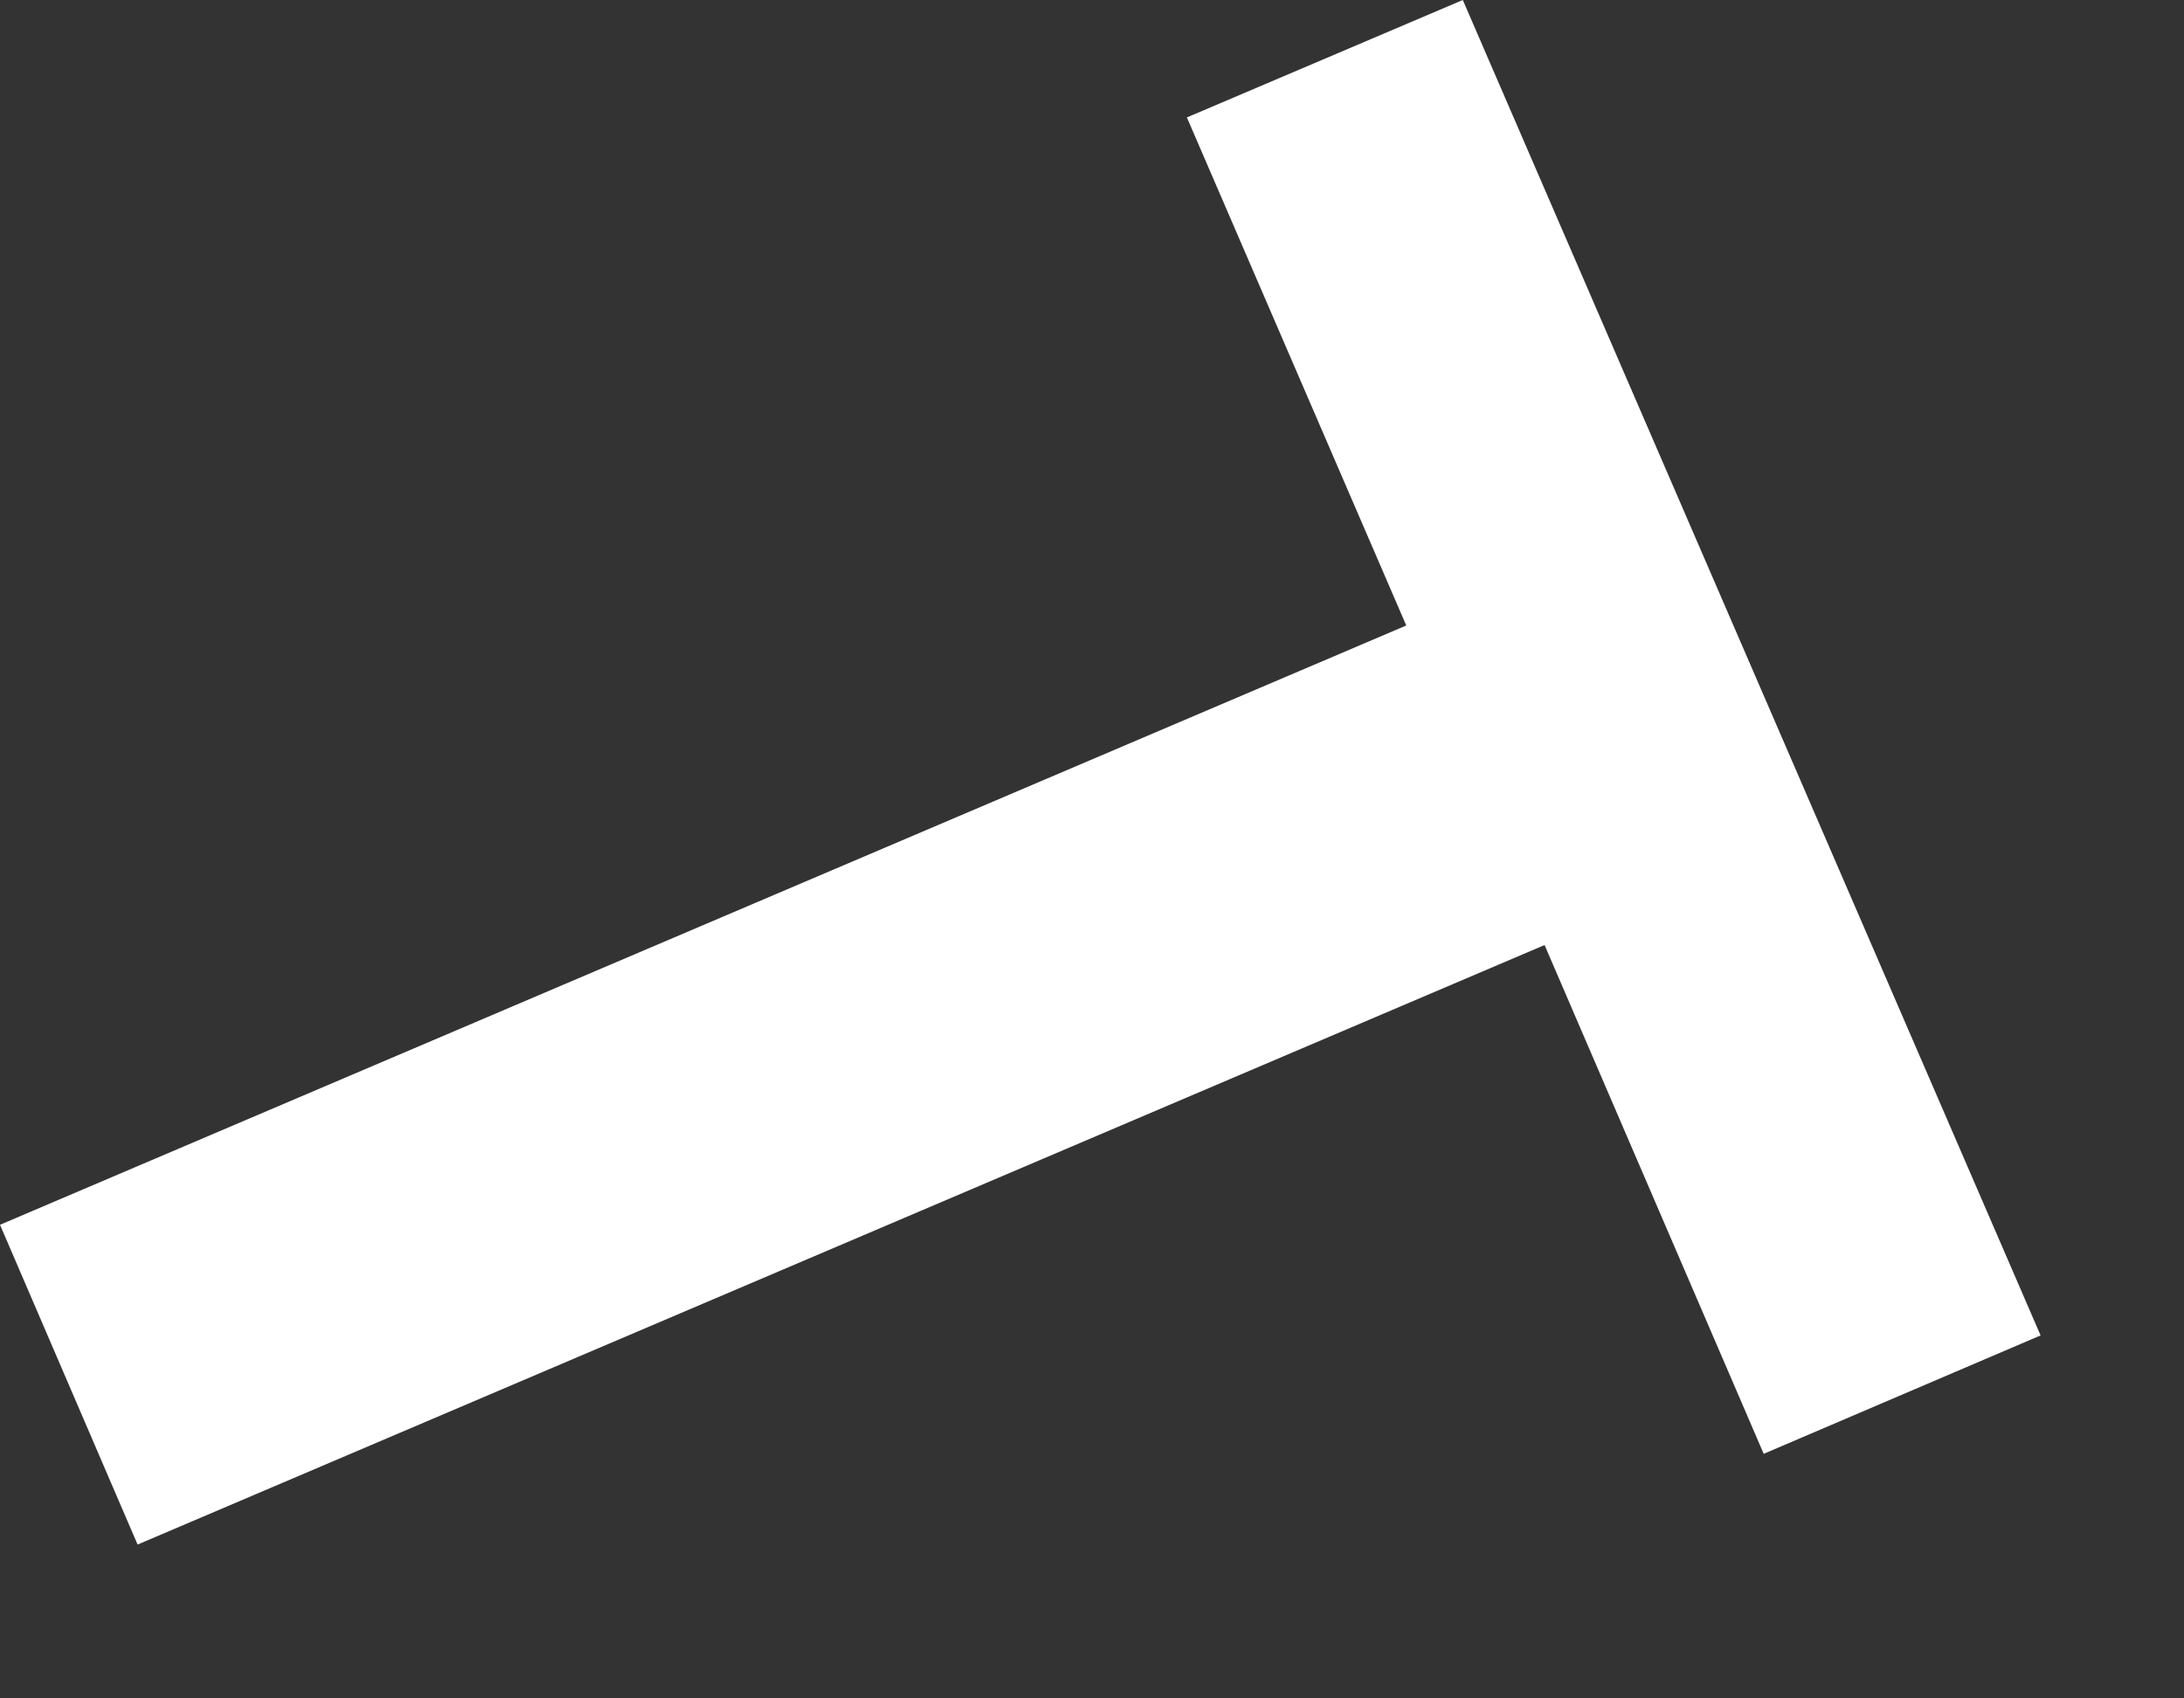 <?xml version="1.0" encoding="utf-8"?>
<svg xmlns="http://www.w3.org/2000/svg" fill="none" height="100%" overflow="visible" preserveAspectRatio="none" style="display: block;" viewBox="0 0 9 7" width="100%">
<rect x="0" y="0" width="9" height="7" fill="#333333" stroke="none"/>
<path d="M5.795 2.578L4.891 0.484L6.028 0L8.409 5.504L7.268 5.992L6.365 3.895L0.567 6.366L0 5.048L5.795 2.578Z" fill="white" id="Vector"/>
</svg>